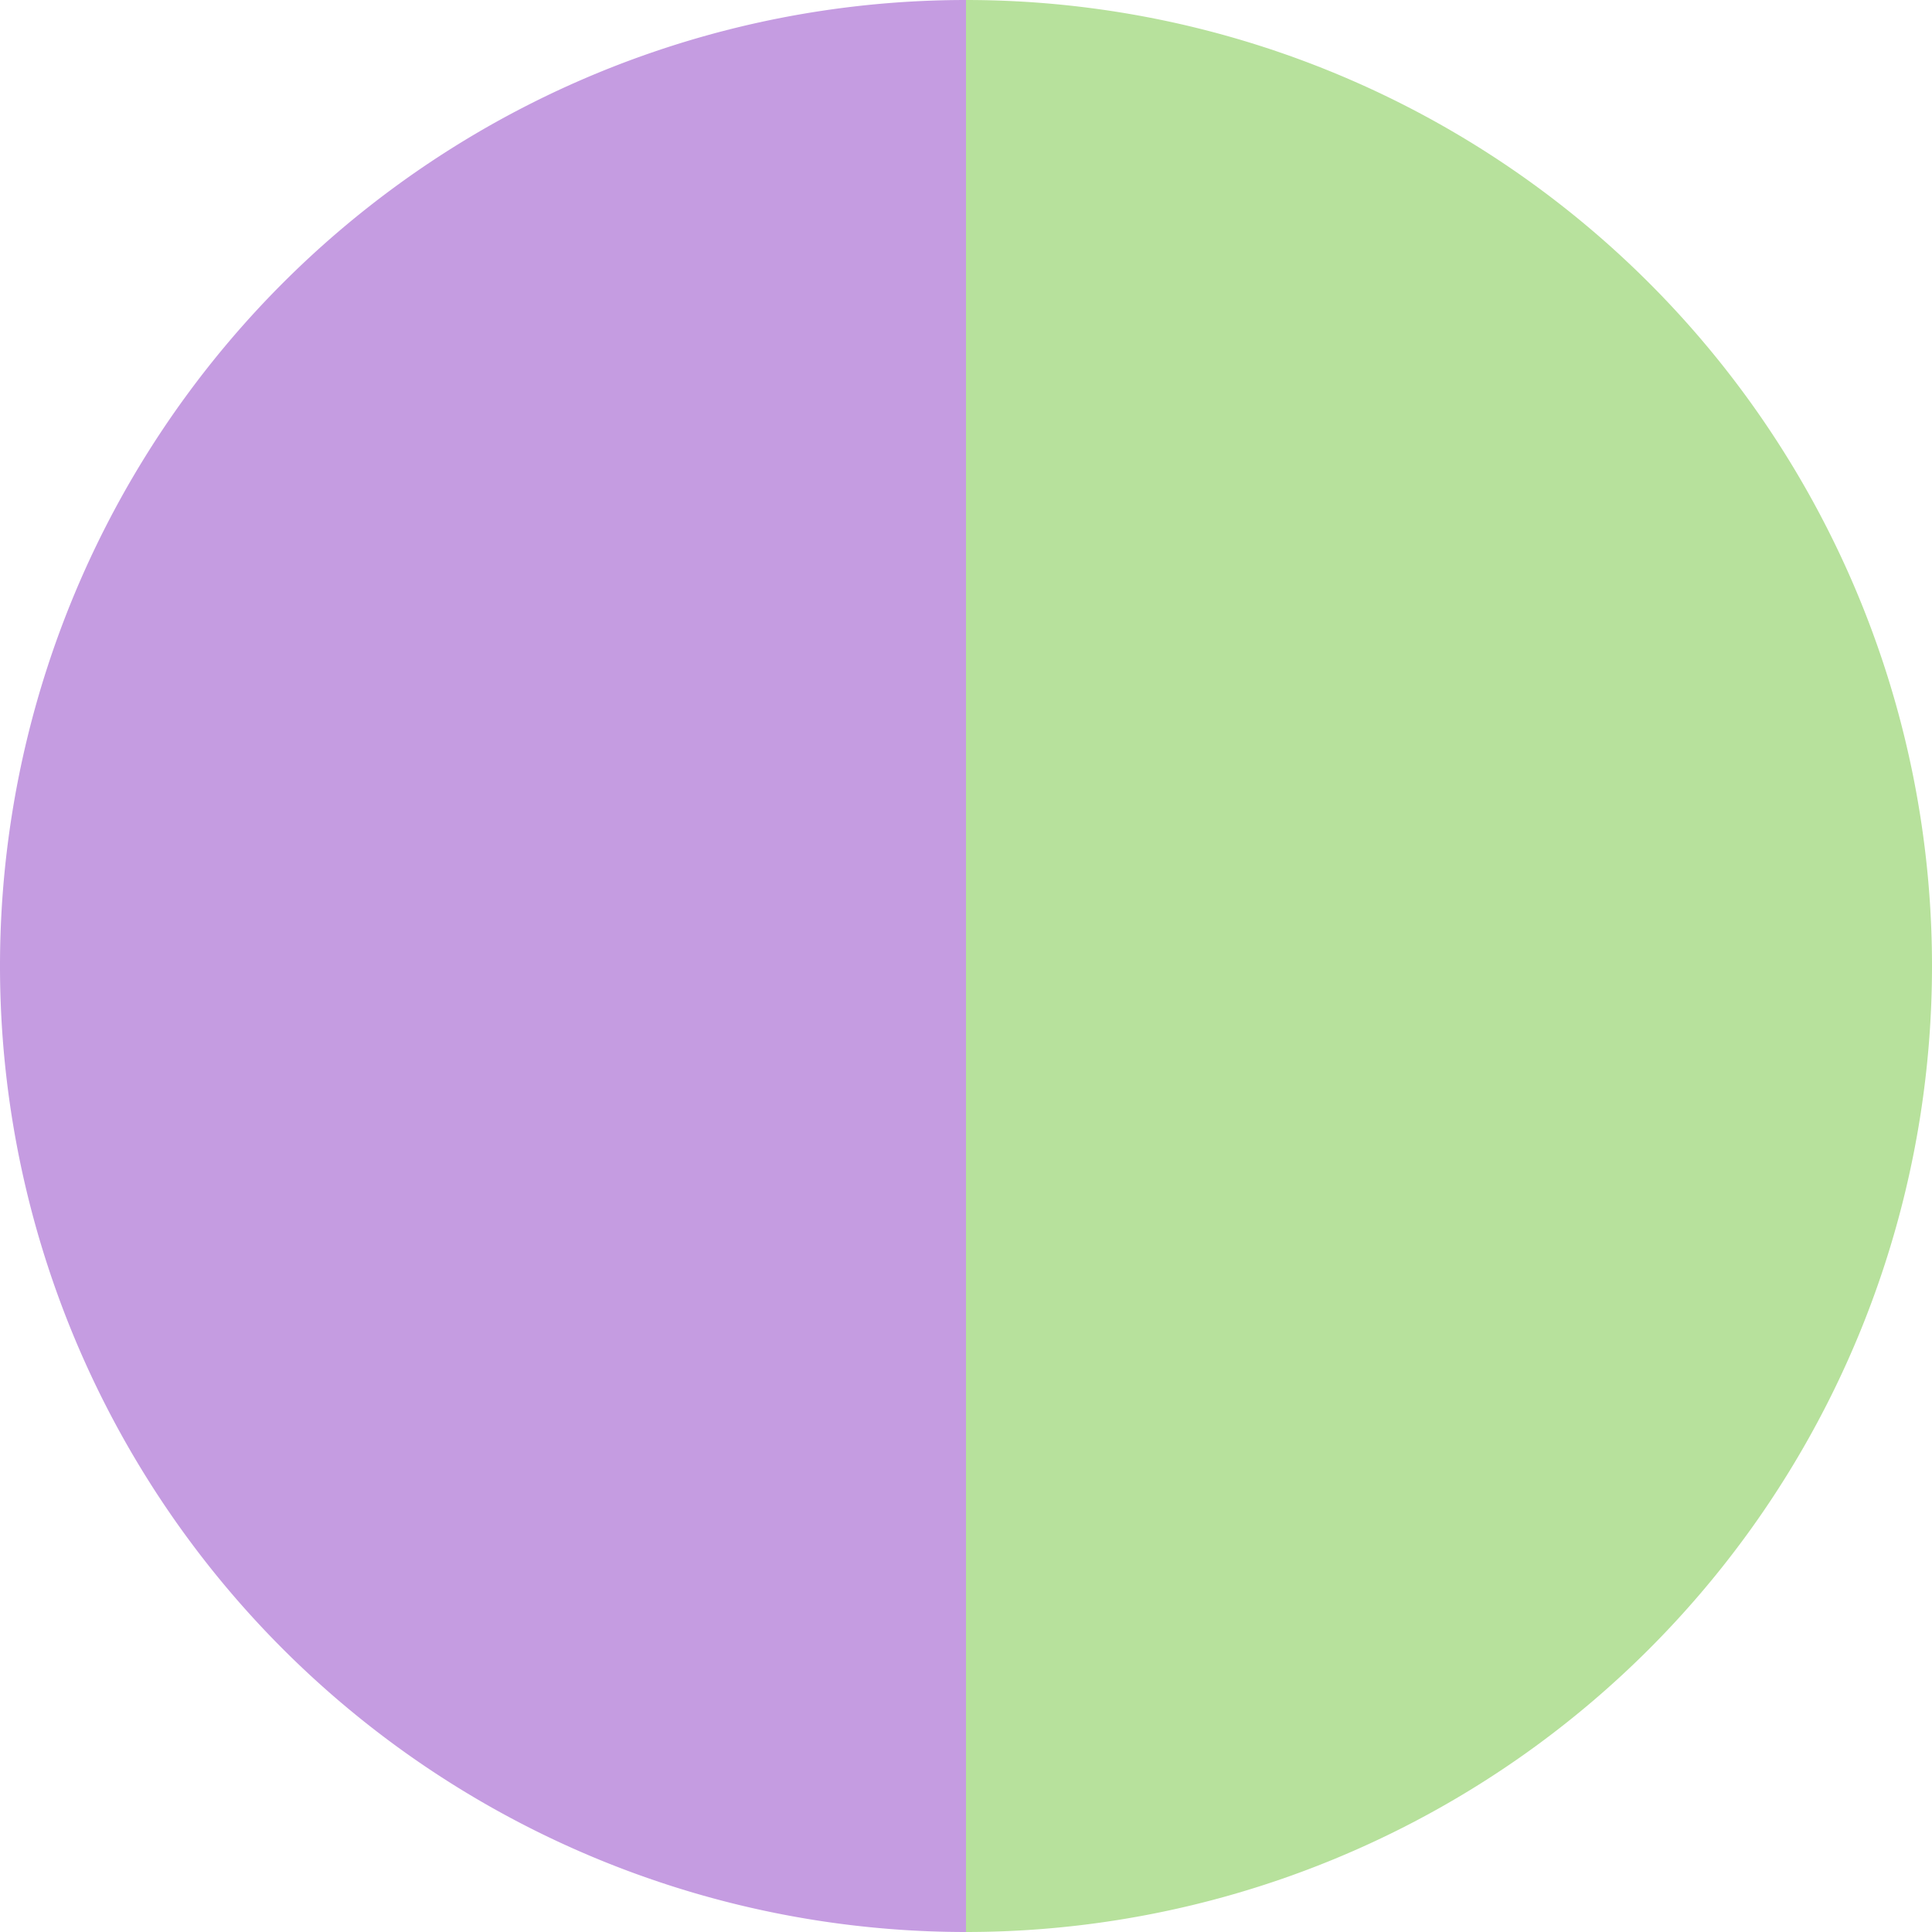 <?xml version="1.0" standalone="no"?>
<svg width="500" height="500" viewBox="-1 -1 2 2" xmlns="http://www.w3.org/2000/svg">
        <path d="M 0 -1 
             A 1,1 0 0,1 0 1             L 0,0
             z" fill="#b7e19c" />
            <path d="M 0 1 
             A 1,1 0 0,1 -0 -1             L 0,0
             z" fill="#c59ce1" />
    </svg>
